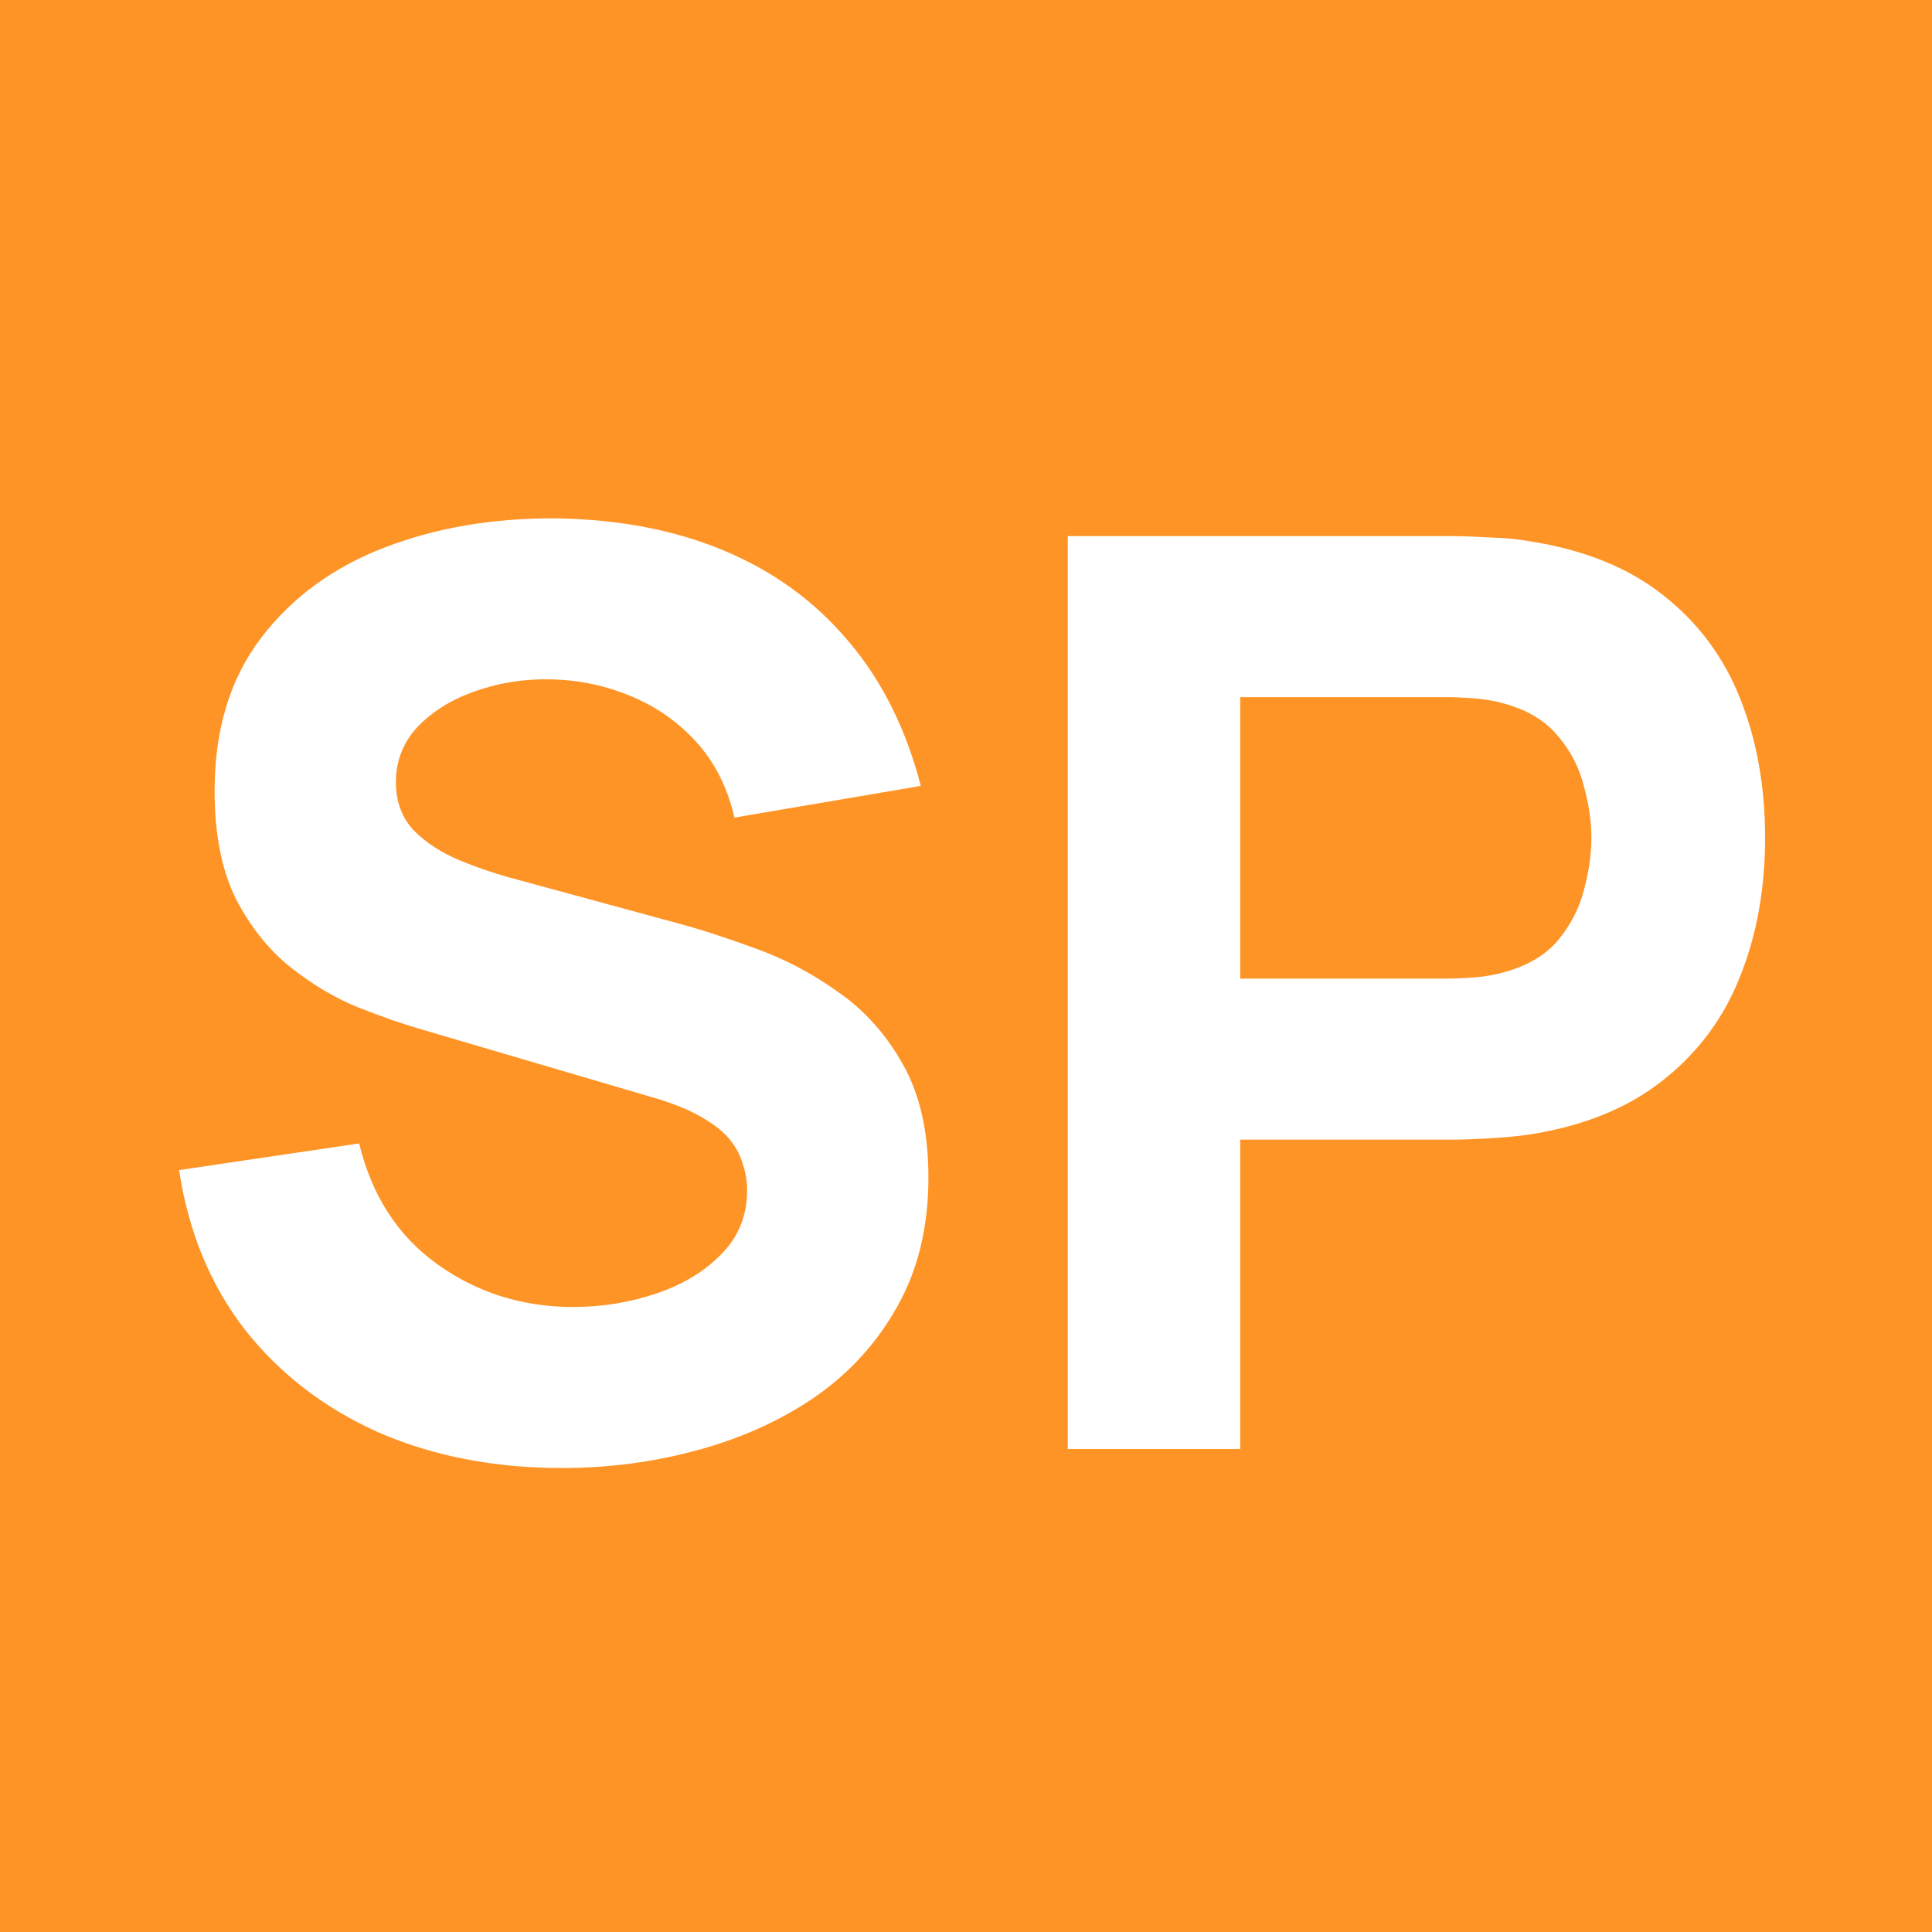 <svg width="64" height="64" viewBox="0 0 64 64" fill="none" xmlns="http://www.w3.org/2000/svg">
<rect x="0" y="0" width="64" height="64" fill="#333333" stroke="none"/>
<g clip-path="url(#clip0_199_373)">
<rect width="64" height="64" fill="#FF9426"/>
<path d="M18.617 48.63C16.377 48.63 14.354 48.238 12.548 47.454C10.756 46.656 9.279 45.522 8.117 44.052C6.969 42.568 6.241 40.804 5.933 38.76L11.897 37.878C12.317 39.614 13.185 40.951 14.501 41.889C15.817 42.827 17.315 43.296 18.995 43.296C19.933 43.296 20.843 43.149 21.725 42.855C22.607 42.561 23.328 42.127 23.888 41.553C24.462 40.979 24.749 40.272 24.749 39.432C24.749 39.124 24.7 38.83 24.602 38.55C24.518 38.256 24.371 37.983 24.161 37.731C23.951 37.479 23.65 37.241 23.258 37.017C22.88 36.793 22.397 36.59 21.809 36.408L13.955 34.098C13.367 33.93 12.681 33.692 11.897 33.384C11.127 33.076 10.378 32.635 9.65 32.061C8.922 31.487 8.313 30.731 7.823 29.793C7.347 28.841 7.109 27.644 7.109 26.202C7.109 24.172 7.62 22.485 8.642 21.141C9.664 19.797 11.029 18.796 12.737 18.138C14.445 17.48 16.335 17.158 18.407 17.172C20.493 17.2 22.355 17.557 23.993 18.243C25.631 18.929 27.003 19.93 28.109 21.246C29.215 22.548 30.013 24.144 30.503 26.034L24.329 27.084C24.105 26.104 23.692 25.278 23.09 24.606C22.488 23.934 21.767 23.423 20.927 23.073C20.101 22.723 19.233 22.534 18.323 22.506C17.427 22.478 16.58 22.604 15.782 22.884C14.998 23.15 14.354 23.542 13.85 24.06C13.36 24.578 13.115 25.194 13.115 25.908C13.115 26.566 13.318 27.105 13.724 27.525C14.13 27.931 14.641 28.26 15.257 28.512C15.873 28.764 16.503 28.974 17.147 29.142L22.397 30.57C23.181 30.78 24.049 31.06 25.001 31.41C25.953 31.746 26.863 32.222 27.731 32.838C28.613 33.44 29.334 34.238 29.894 35.232C30.468 36.226 30.755 37.486 30.755 39.012C30.755 40.636 30.412 42.057 29.726 43.275C29.054 44.479 28.144 45.48 26.996 46.278C25.848 47.062 24.546 47.65 23.09 48.042C21.648 48.434 20.157 48.63 18.617 48.63ZM35.371 48V17.76H48.139C48.433 17.76 48.825 17.774 49.315 17.802C49.819 17.816 50.267 17.858 50.659 17.928C52.465 18.208 53.942 18.803 55.09 19.713C56.252 20.623 57.106 21.771 57.652 23.157C58.198 24.529 58.471 26.062 58.471 27.756C58.471 29.45 58.191 30.99 57.631 32.376C57.085 33.748 56.231 34.889 55.069 35.799C53.921 36.709 52.451 37.304 50.659 37.584C50.267 37.64 49.819 37.682 49.315 37.71C48.811 37.738 48.419 37.752 48.139 37.752H41.083V48H35.371ZM41.083 32.418H47.887C48.181 32.418 48.503 32.404 48.853 32.376C49.203 32.348 49.525 32.292 49.819 32.208C50.589 31.998 51.184 31.648 51.604 31.158C52.024 30.654 52.311 30.101 52.465 29.499C52.633 28.883 52.717 28.302 52.717 27.756C52.717 27.21 52.633 26.636 52.465 26.034C52.311 25.418 52.024 24.865 51.604 24.375C51.184 23.871 50.589 23.514 49.819 23.304C49.525 23.22 49.203 23.164 48.853 23.136C48.503 23.108 48.181 23.094 47.887 23.094H41.083V32.418Z" fill="white"/>
</g>
<defs>
<clipPath id="clip0_199_373">
<rect width="64" height="64" fill="white"/>
</clipPath>
</defs>
</svg>
